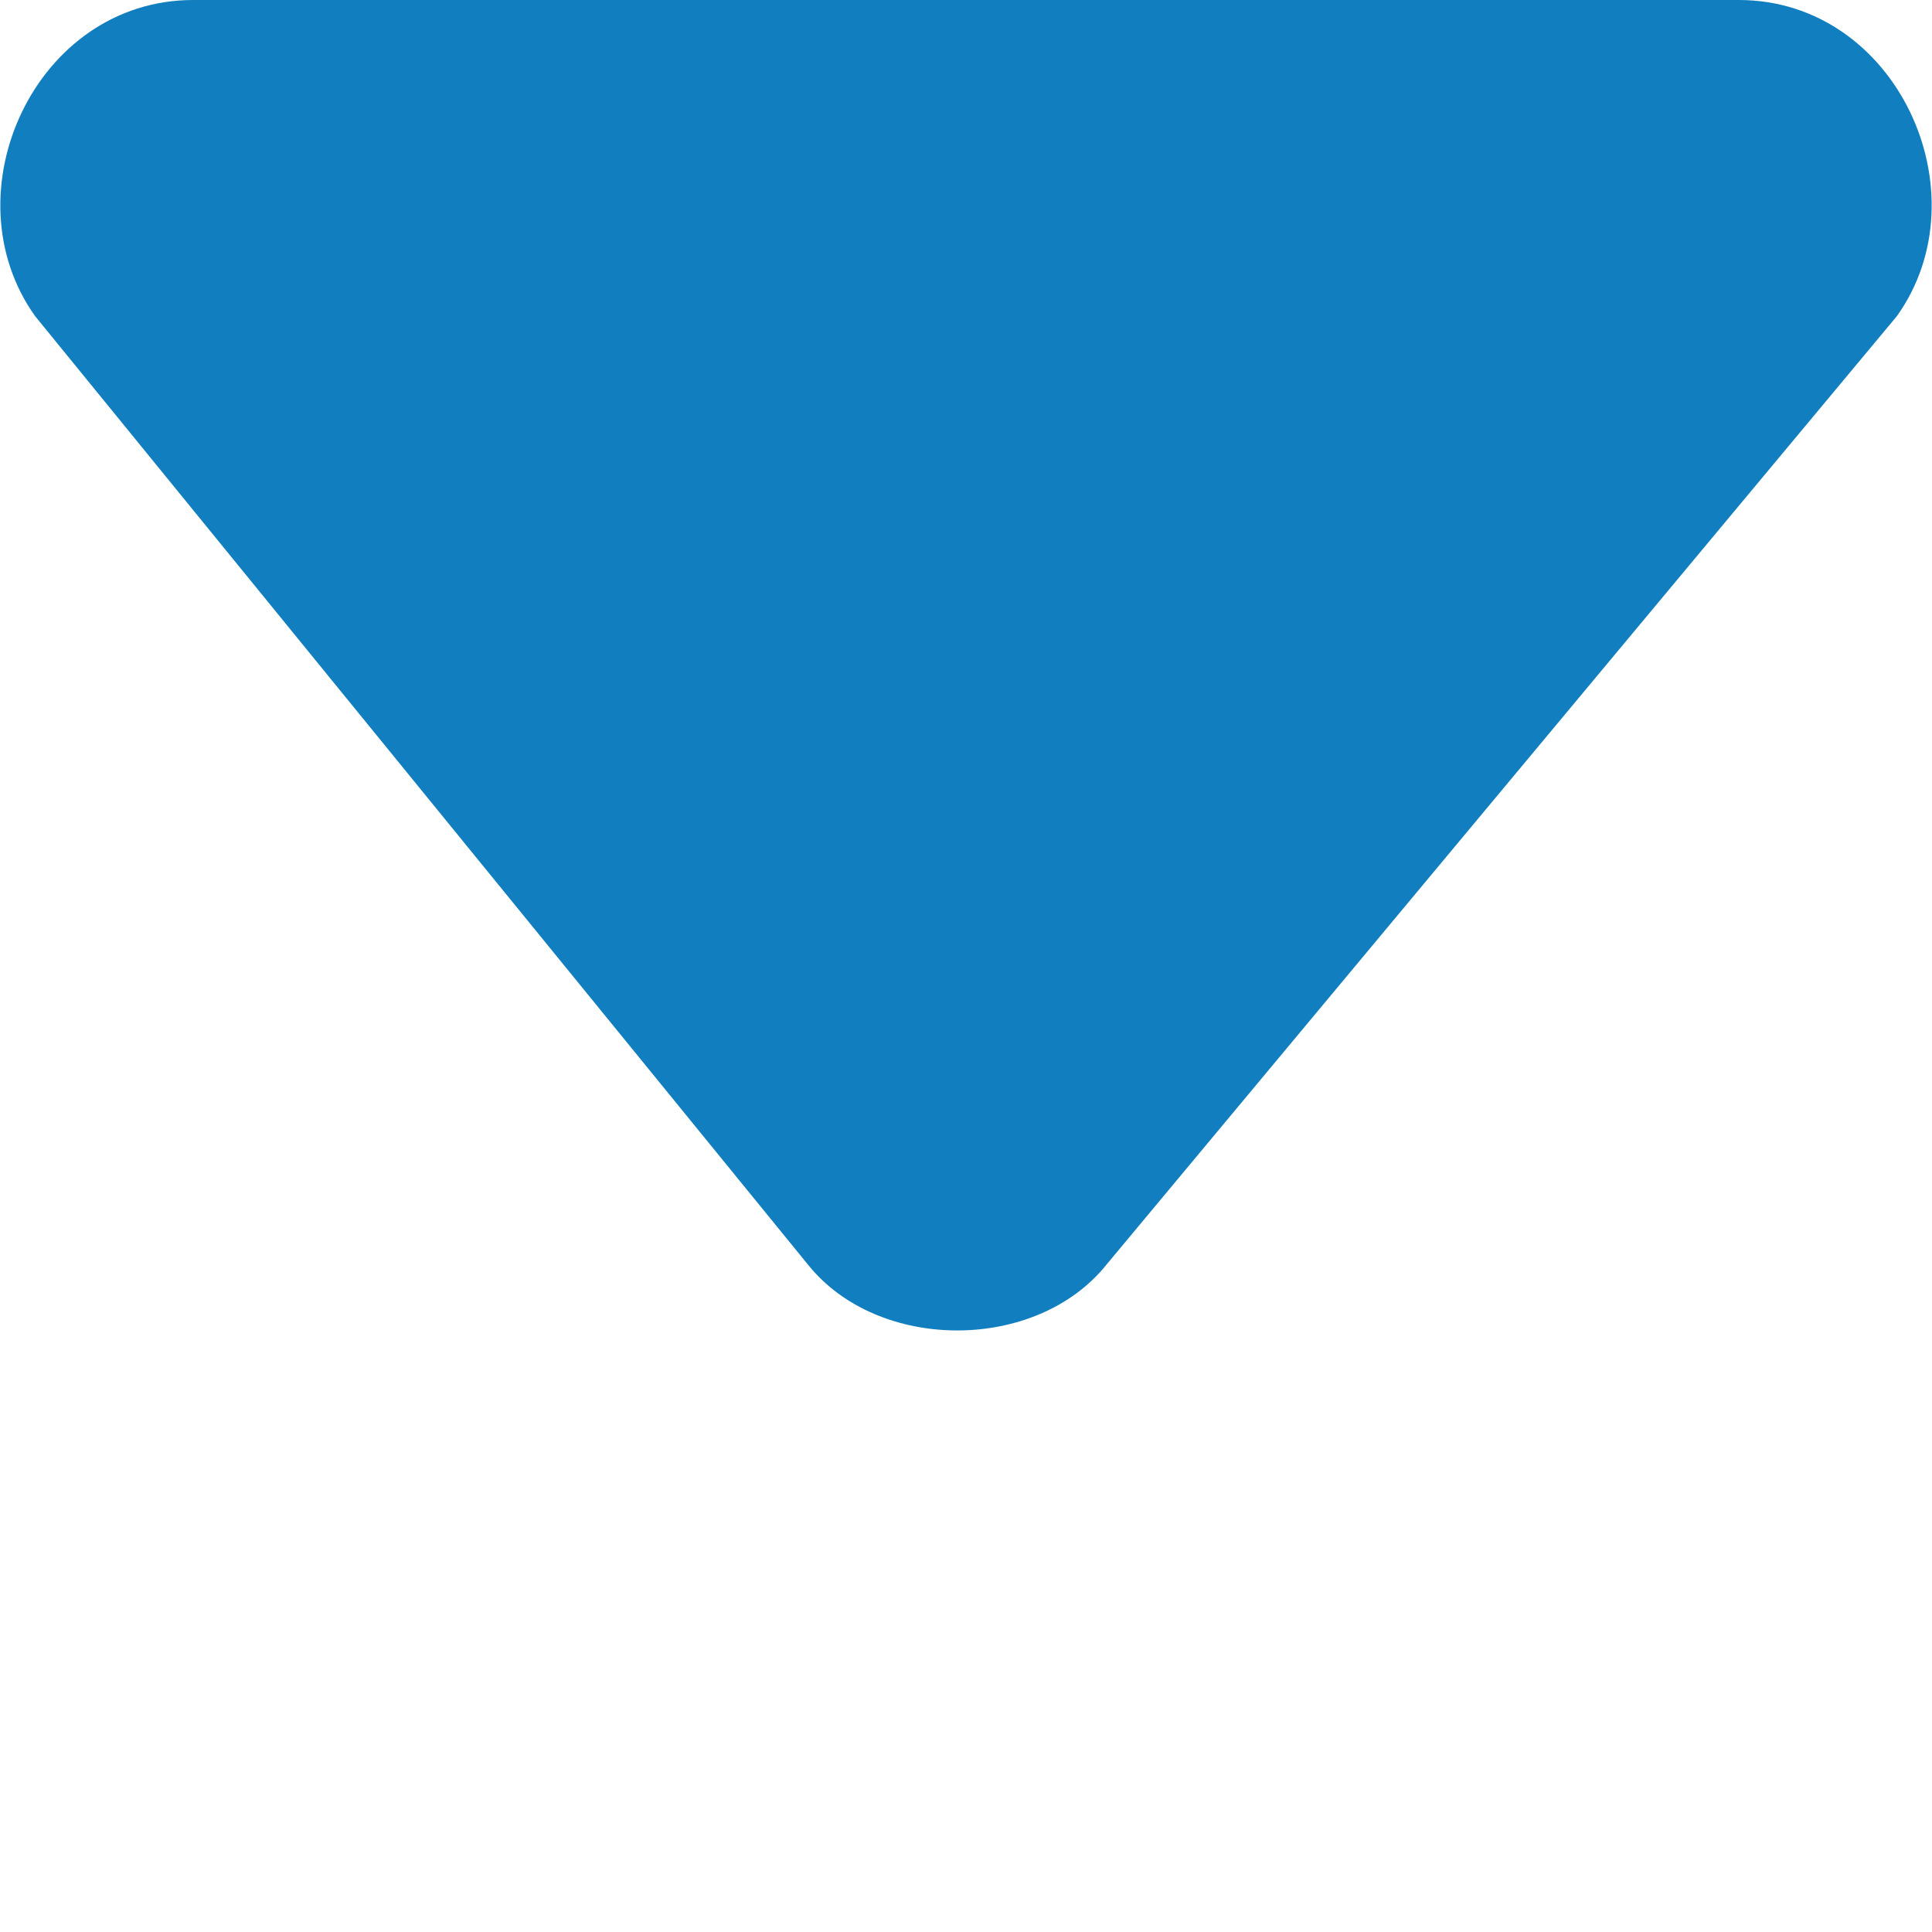 <?xml version="1.0" encoding="utf-8"?>
<!-- Generator: Adobe Illustrator 19.1.0, SVG Export Plug-In . SVG Version: 6.00 Build 0)  -->
<svg version="1.1" id="Layer_1" xmlns="http://www.w3.org/2000/svg" xmlns:xlink="http://www.w3.org/1999/xlink" x="0px" y="0px"
	 viewBox="0 0 11 11" style="enable-background:new 0 0 11 11;" xml:space="preserve">
<style type="text/css">
	.st0{fill:#107EBF;}
</style>
<path class="st0" d="M10.8,1.8L6.3,7.2c-0.4,0.5-1.3,0.5-1.7,0L0.2,1.8C-0.3,1.1,0.2,0,1.1,0l8.8,0C10.8,0,11.3,1.1,10.8,1.8z"/>
</svg>
